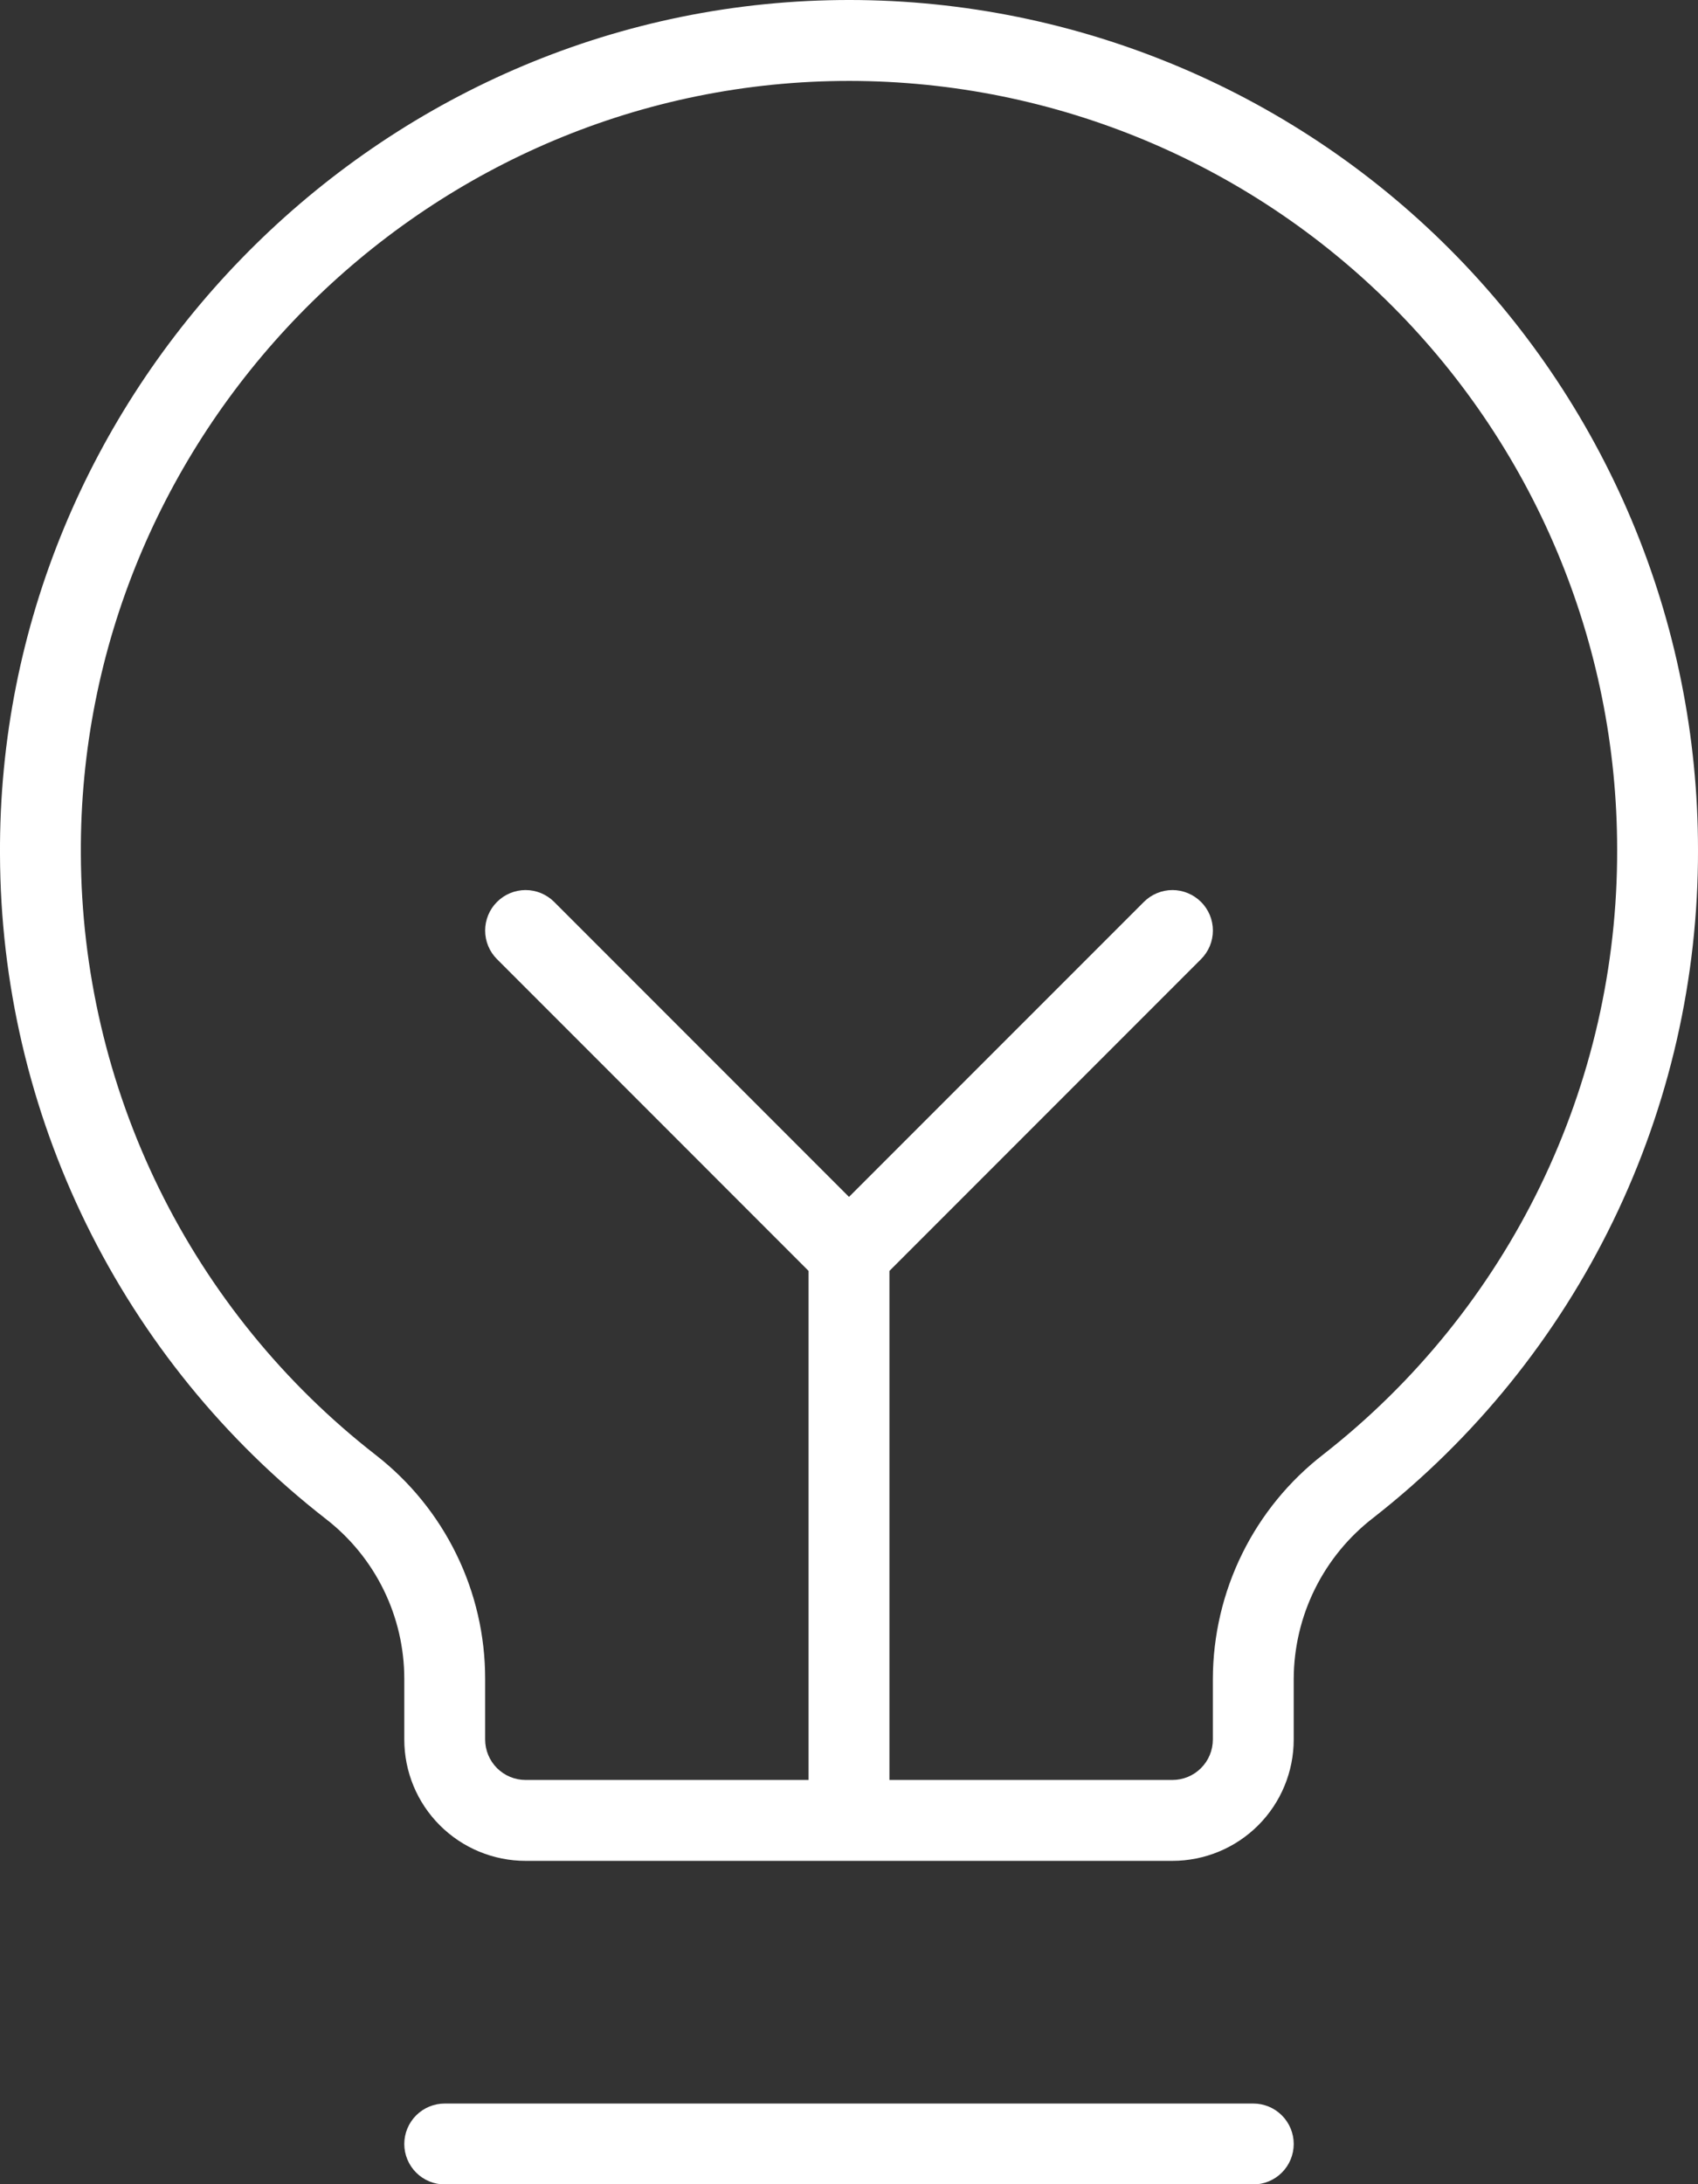 <svg preserveAspectRatio="none" width="100%" height="100%" overflow="visible" style="display: block;" viewBox="0 0 42 54" fill="none" xmlns="http://www.w3.org/2000/svg">
<rect x="0" y="0" width="42" height="54" fill="#333333" stroke="none"/>
<path id="Vector" d="M32 53.006C32 53.271 31.895 53.526 31.707 53.713C31.52 53.901 31.265 54.006 31 54.006H11C10.735 54.006 10.481 53.901 10.293 53.713C10.106 53.526 10 53.271 10 53.006C10 52.741 10.106 52.486 10.293 52.299C10.481 52.111 10.735 52.006 11 52.006H31C31.265 52.006 31.52 52.111 31.707 52.299C31.895 52.486 32 52.741 32 53.006ZM42 21.006C42.008 24.188 41.289 27.33 39.898 30.192C38.507 33.054 36.48 35.561 33.973 37.521C33.362 37.991 32.866 38.594 32.524 39.285C32.182 39.975 32.003 40.735 32 41.506V43.006C32 43.802 31.684 44.565 31.122 45.127C30.559 45.69 29.796 46.006 29 46.006H13C12.205 46.006 11.442 45.69 10.879 45.127C10.316 44.565 10 43.802 10 43.006V41.506C10 40.743 9.825 39.99 9.489 39.305C9.153 38.62 8.664 38.02 8.06 37.553C5.558 35.606 3.532 33.114 2.136 30.268C0.739 27.421 0.009 24.294 0 21.123C-0.062 9.756 9.13 0.278 20.5 0.006C23.3 -0.061 26.084 0.433 28.69 1.459C31.296 2.484 33.67 4.02 35.674 5.977C37.677 7.934 39.269 10.271 40.355 12.852C41.442 15.433 42.001 18.206 42 21.006ZM40 21.006C40.001 18.472 39.495 15.963 38.511 13.627C37.528 11.291 36.087 9.176 34.274 7.406C32.46 5.635 30.311 4.245 27.953 3.318C25.594 2.391 23.074 1.945 20.54 2.006C10.25 2.256 1.943 10.823 2 21.113C2.01 23.981 2.671 26.809 3.934 29.383C5.198 31.957 7.03 34.21 9.293 35.971C10.136 36.626 10.819 37.465 11.288 38.425C11.758 39.384 12.001 40.438 12 41.506V43.006C12 43.271 12.106 43.526 12.293 43.713C12.481 43.901 12.735 44.006 13 44.006H20V31.421L12.293 23.713C12.105 23.526 12 23.271 12 23.006C12 22.741 12.105 22.486 12.293 22.299C12.48 22.111 12.735 22.005 13 22.005C13.266 22.005 13.52 22.111 13.708 22.299L21 29.591L28.293 22.299C28.386 22.206 28.496 22.132 28.617 22.082C28.739 22.031 28.869 22.005 29 22.005C29.132 22.005 29.262 22.031 29.383 22.082C29.505 22.132 29.615 22.206 29.708 22.299C29.801 22.391 29.874 22.502 29.925 22.623C29.975 22.744 30.001 22.875 30.001 23.006C30.001 23.137 29.975 23.267 29.925 23.389C29.874 23.51 29.801 23.62 29.708 23.713L22 31.421V44.006H29C29.265 44.006 29.52 43.901 29.707 43.713C29.895 43.526 30 43.271 30 43.006V41.506C30.003 40.434 30.251 39.376 30.725 38.414C31.199 37.452 31.887 36.611 32.735 35.956C35.005 34.182 36.84 31.913 38.099 29.322C39.358 26.731 40.008 23.887 40 21.006Z" fill="white"/>
</svg>
